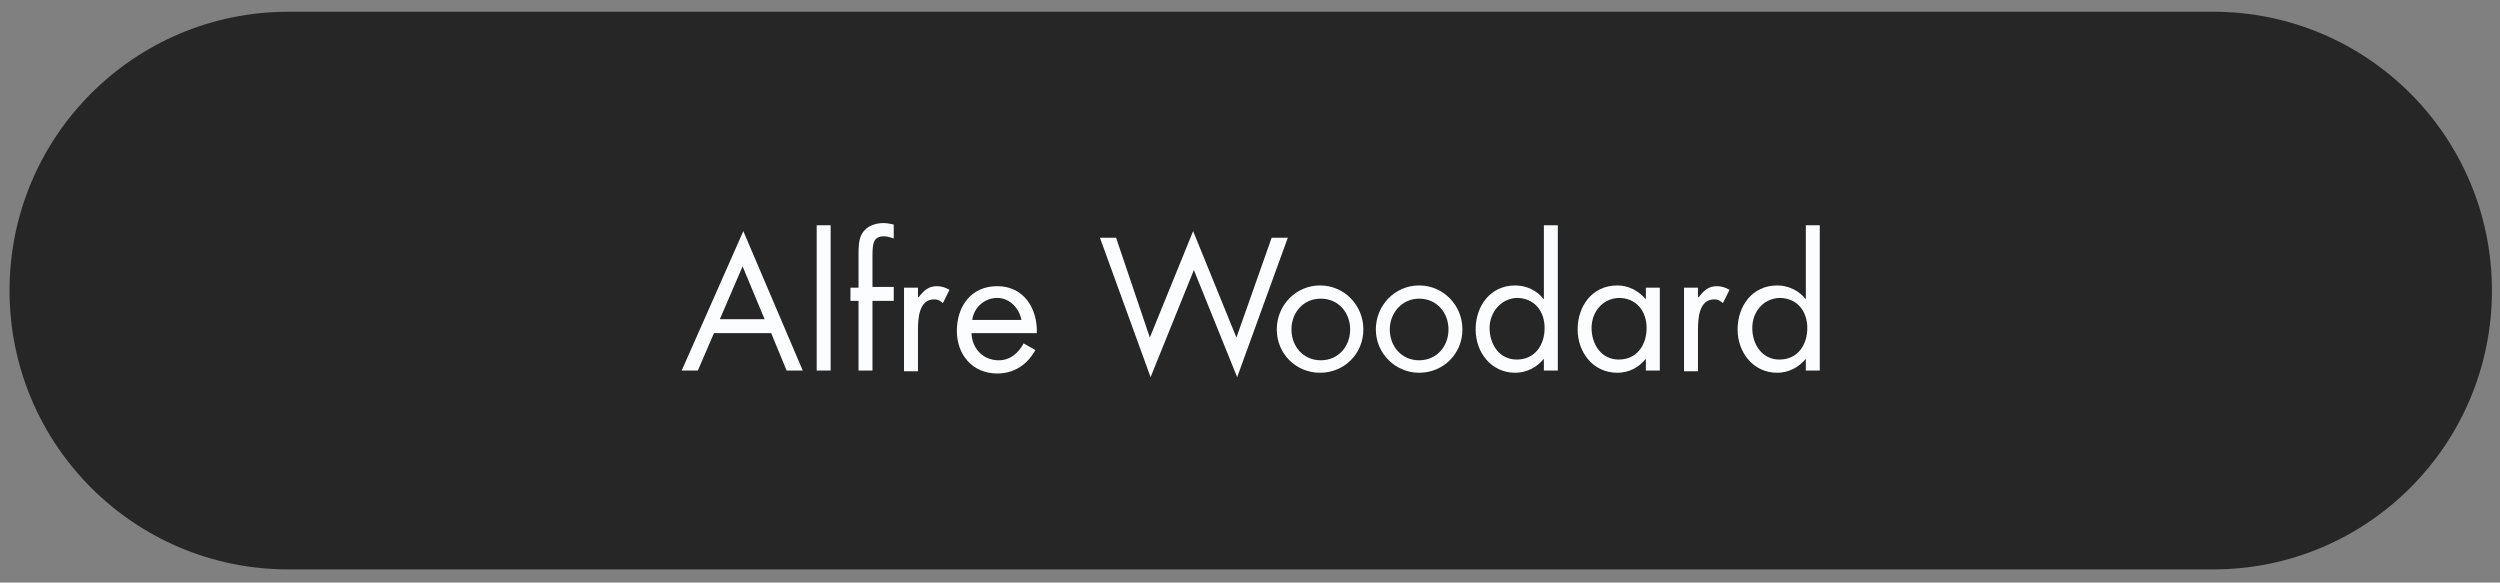 <?xml version="1.0" encoding="UTF-8"?>
<!-- Generator: Adobe Illustrator 27.2.0, SVG Export Plug-In . SVG Version: 6.00 Build 0)  -->
<svg xmlns="http://www.w3.org/2000/svg" xmlns:xlink="http://www.w3.org/1999/xlink" version="1.1" id="Layer_1" x="0px" y="0px" viewBox="0 0 340.7 79.4" style="enable-background:new 0 0 340.7 79.4;" xml:space="preserve">
<rect x="0" y="0" width="340.7" height="79.4" fill="#808080" stroke="none"/>
<style type="text/css">
	.st0{opacity:0.7;fill:#010101;enable-background:new    ;}
	.st1{fill:#FCFDFF;}
</style>
<path class="st0" d="M39.3,77.6c-21,0-38-17-38-38s17-38,38-38h262.3c21,0,38,17,38,38s-17,38-38,38H39.3z"></path>
<g>
	<path class="st1" d="M97.3,45.4l-2.2,5.1h-2.2l8.4-19l8.1,19h-2.2l-2.1-5.1H97.3z M101.2,36.3l-3.1,7.2h6.1L101.2,36.3z"></path>
	<path class="st1" d="M113.2,50.5h-1.9V30.7h1.9V50.5z"></path>
	<path class="st1" d="M118.9,50.5H117V41h-1.1v-1.8h1.1v-4.5c0-0.9,0-2.1,0.5-2.9c0.6-1,1.8-1.4,2.9-1.4c0.5,0,0.9,0.1,1.4,0.2v1.9   c-0.4-0.1-0.8-0.3-1.3-0.3c-1.6,0-1.6,1.1-1.6,3.1v3.8h2.9V41h-2.9V50.5z"></path>
	<path class="st1" d="M125.2,40.5L125.2,40.5c0.7-0.9,1.3-1.5,2.5-1.5c0.6,0,1.2,0.2,1.7,0.5l-0.9,1.8c-0.4-0.3-0.6-0.5-1.2-0.5   c-2.1,0-2.2,2.7-2.2,4.2v5.6h-1.9V39.2h1.9V40.5z"></path>
	<path class="st1" d="M132.4,45.3c0,2.1,1.5,3.8,3.7,3.8c1.6,0,2.7-1,3.4-2.3l1.6,0.9c-1.1,2-2.9,3.2-5.2,3.2   c-3.4,0-5.5-2.6-5.5-5.8c0-3.3,1.9-6.1,5.5-6.1c3.6,0,5.5,3,5.4,6.4H132.4z M139.2,43.6c-0.3-1.6-1.6-3-3.3-3c-1.7,0-3.2,1.3-3.4,3   H139.2z"></path>
	<path class="st1" d="M156.7,46l5.9-14.5l5.9,14.5l4.8-13.6h2.2l-6.9,19l-5.9-14.6l-5.9,14.6l-6.9-19h2.2L156.7,46z"></path>
	<path class="st1" d="M174,44.9c0-3.3,2.6-6,5.9-6s5.9,2.7,5.9,6c0,3.3-2.6,5.9-5.9,5.9S174,48.2,174,44.9z M176,44.9   c0,2.3,1.6,4.2,4,4.2c2.4,0,4-1.9,4-4.2c0-2.3-1.6-4.2-4-4.2C177.6,40.7,176,42.6,176,44.9z"></path>
	<path class="st1" d="M187.5,44.9c0-3.3,2.6-6,5.9-6c3.3,0,5.9,2.7,5.9,6c0,3.3-2.6,5.9-5.9,5.9C190.2,50.8,187.5,48.2,187.5,44.9z    M189.4,44.9c0,2.3,1.6,4.2,4,4.2c2.4,0,4-1.9,4-4.2c0-2.3-1.6-4.2-4-4.2C191.1,40.7,189.4,42.6,189.4,44.9z"></path>
	<path class="st1" d="M210.4,48.9L210.4,48.9c-1,1.2-2.4,1.9-3.9,1.9c-3.3,0-5.4-2.8-5.4-5.9c0-3.2,2-6,5.4-6c1.5,0,3,0.7,3.9,1.9h0   V30.7h1.9v19.8h-1.9V48.9z M203,44.7c0,2.2,1.3,4.3,3.7,4.3c2.5,0,3.8-2,3.8-4.3c0-2.3-1.4-4.1-3.8-4.1   C204.5,40.7,203,42.6,203,44.7z"></path>
	<path class="st1" d="M226.2,50.5h-1.9v-1.6h0c-1,1.2-2.3,1.9-3.9,1.9c-3.3,0-5.4-2.8-5.4-5.9c0-3.2,2-6,5.4-6   c1.5,0,2.9,0.7,3.9,1.9h0v-1.6h1.9V50.5z M216.9,44.7c0,2.2,1.3,4.3,3.7,4.3c2.5,0,3.8-2,3.8-4.3c0-2.3-1.4-4.1-3.8-4.1   C218.3,40.7,216.9,42.6,216.9,44.7z"></path>
	<path class="st1" d="M231.5,40.5L231.5,40.5c0.7-0.9,1.3-1.5,2.5-1.5c0.6,0,1.2,0.2,1.7,0.5l-0.9,1.8c-0.4-0.3-0.6-0.5-1.2-0.5   c-2.1,0-2.2,2.7-2.2,4.2v5.6h-1.9V39.2h1.9V40.5z"></path>
	<path class="st1" d="M246.1,48.9L246.1,48.9c-1,1.2-2.4,1.9-3.9,1.9c-3.3,0-5.4-2.8-5.4-5.9c0-3.2,2-6,5.4-6c1.5,0,3,0.7,3.9,1.9h0   V30.7h1.9v19.8h-1.9V48.9z M238.8,44.7c0,2.2,1.3,4.3,3.7,4.3c2.5,0,3.8-2,3.8-4.3c0-2.3-1.4-4.1-3.8-4.1   C240.2,40.7,238.8,42.6,238.8,44.7z"></path>
</g>
</svg>
